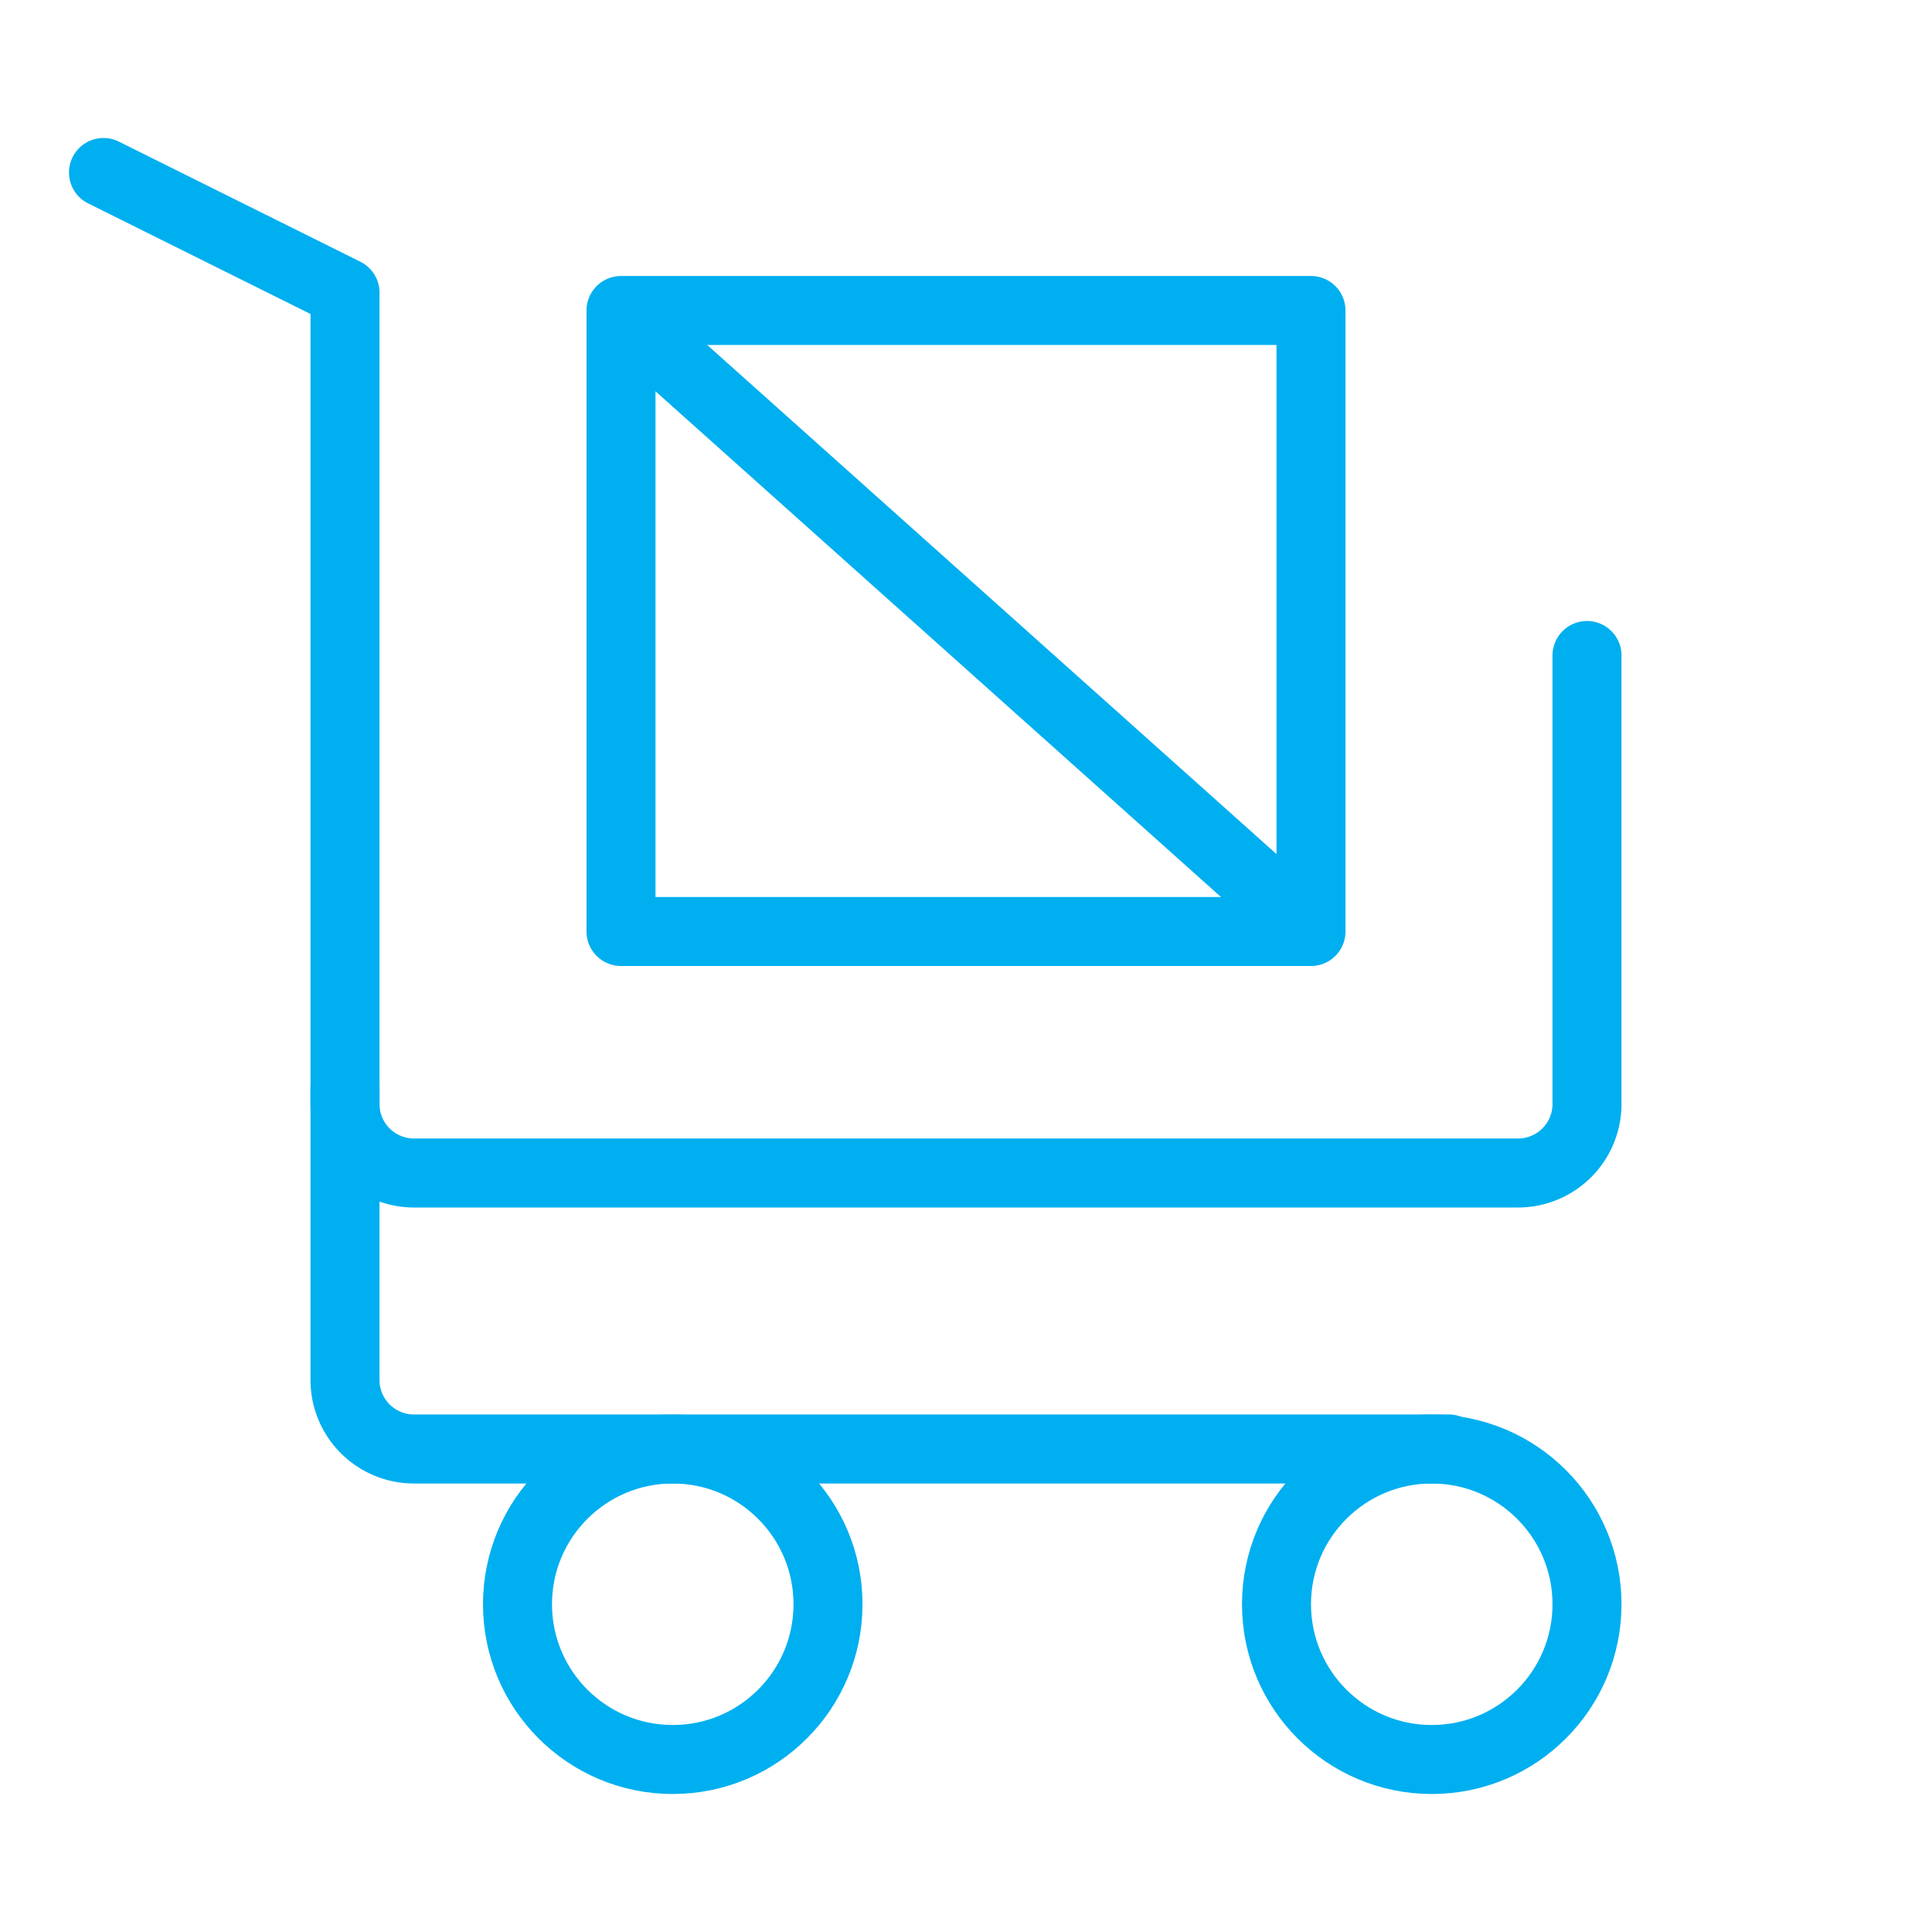 <svg width="56" height="56" viewBox="0 0 56 56" xmlns="http://www.w3.org/2000/svg"><g stroke="#00AFF0" stroke-width="2" fill="none" fill-rule="evenodd" stroke-linecap="round" stroke-linejoin="round"><path d="M3 5l7 3.482V40a2 2 0 0 0 2 2h30"/><circle cx="41.5" cy="46.5" r="4.5"/><circle cx="19.5" cy="46.5" r="4.5"/><path d="M46 19v13a2 2 0 0 1-2 2H12a2 2 0 0 1-2-2v-.474"/><path d="M18 9h20v18H18zM19 10l17.582 15.724"/></g></svg>